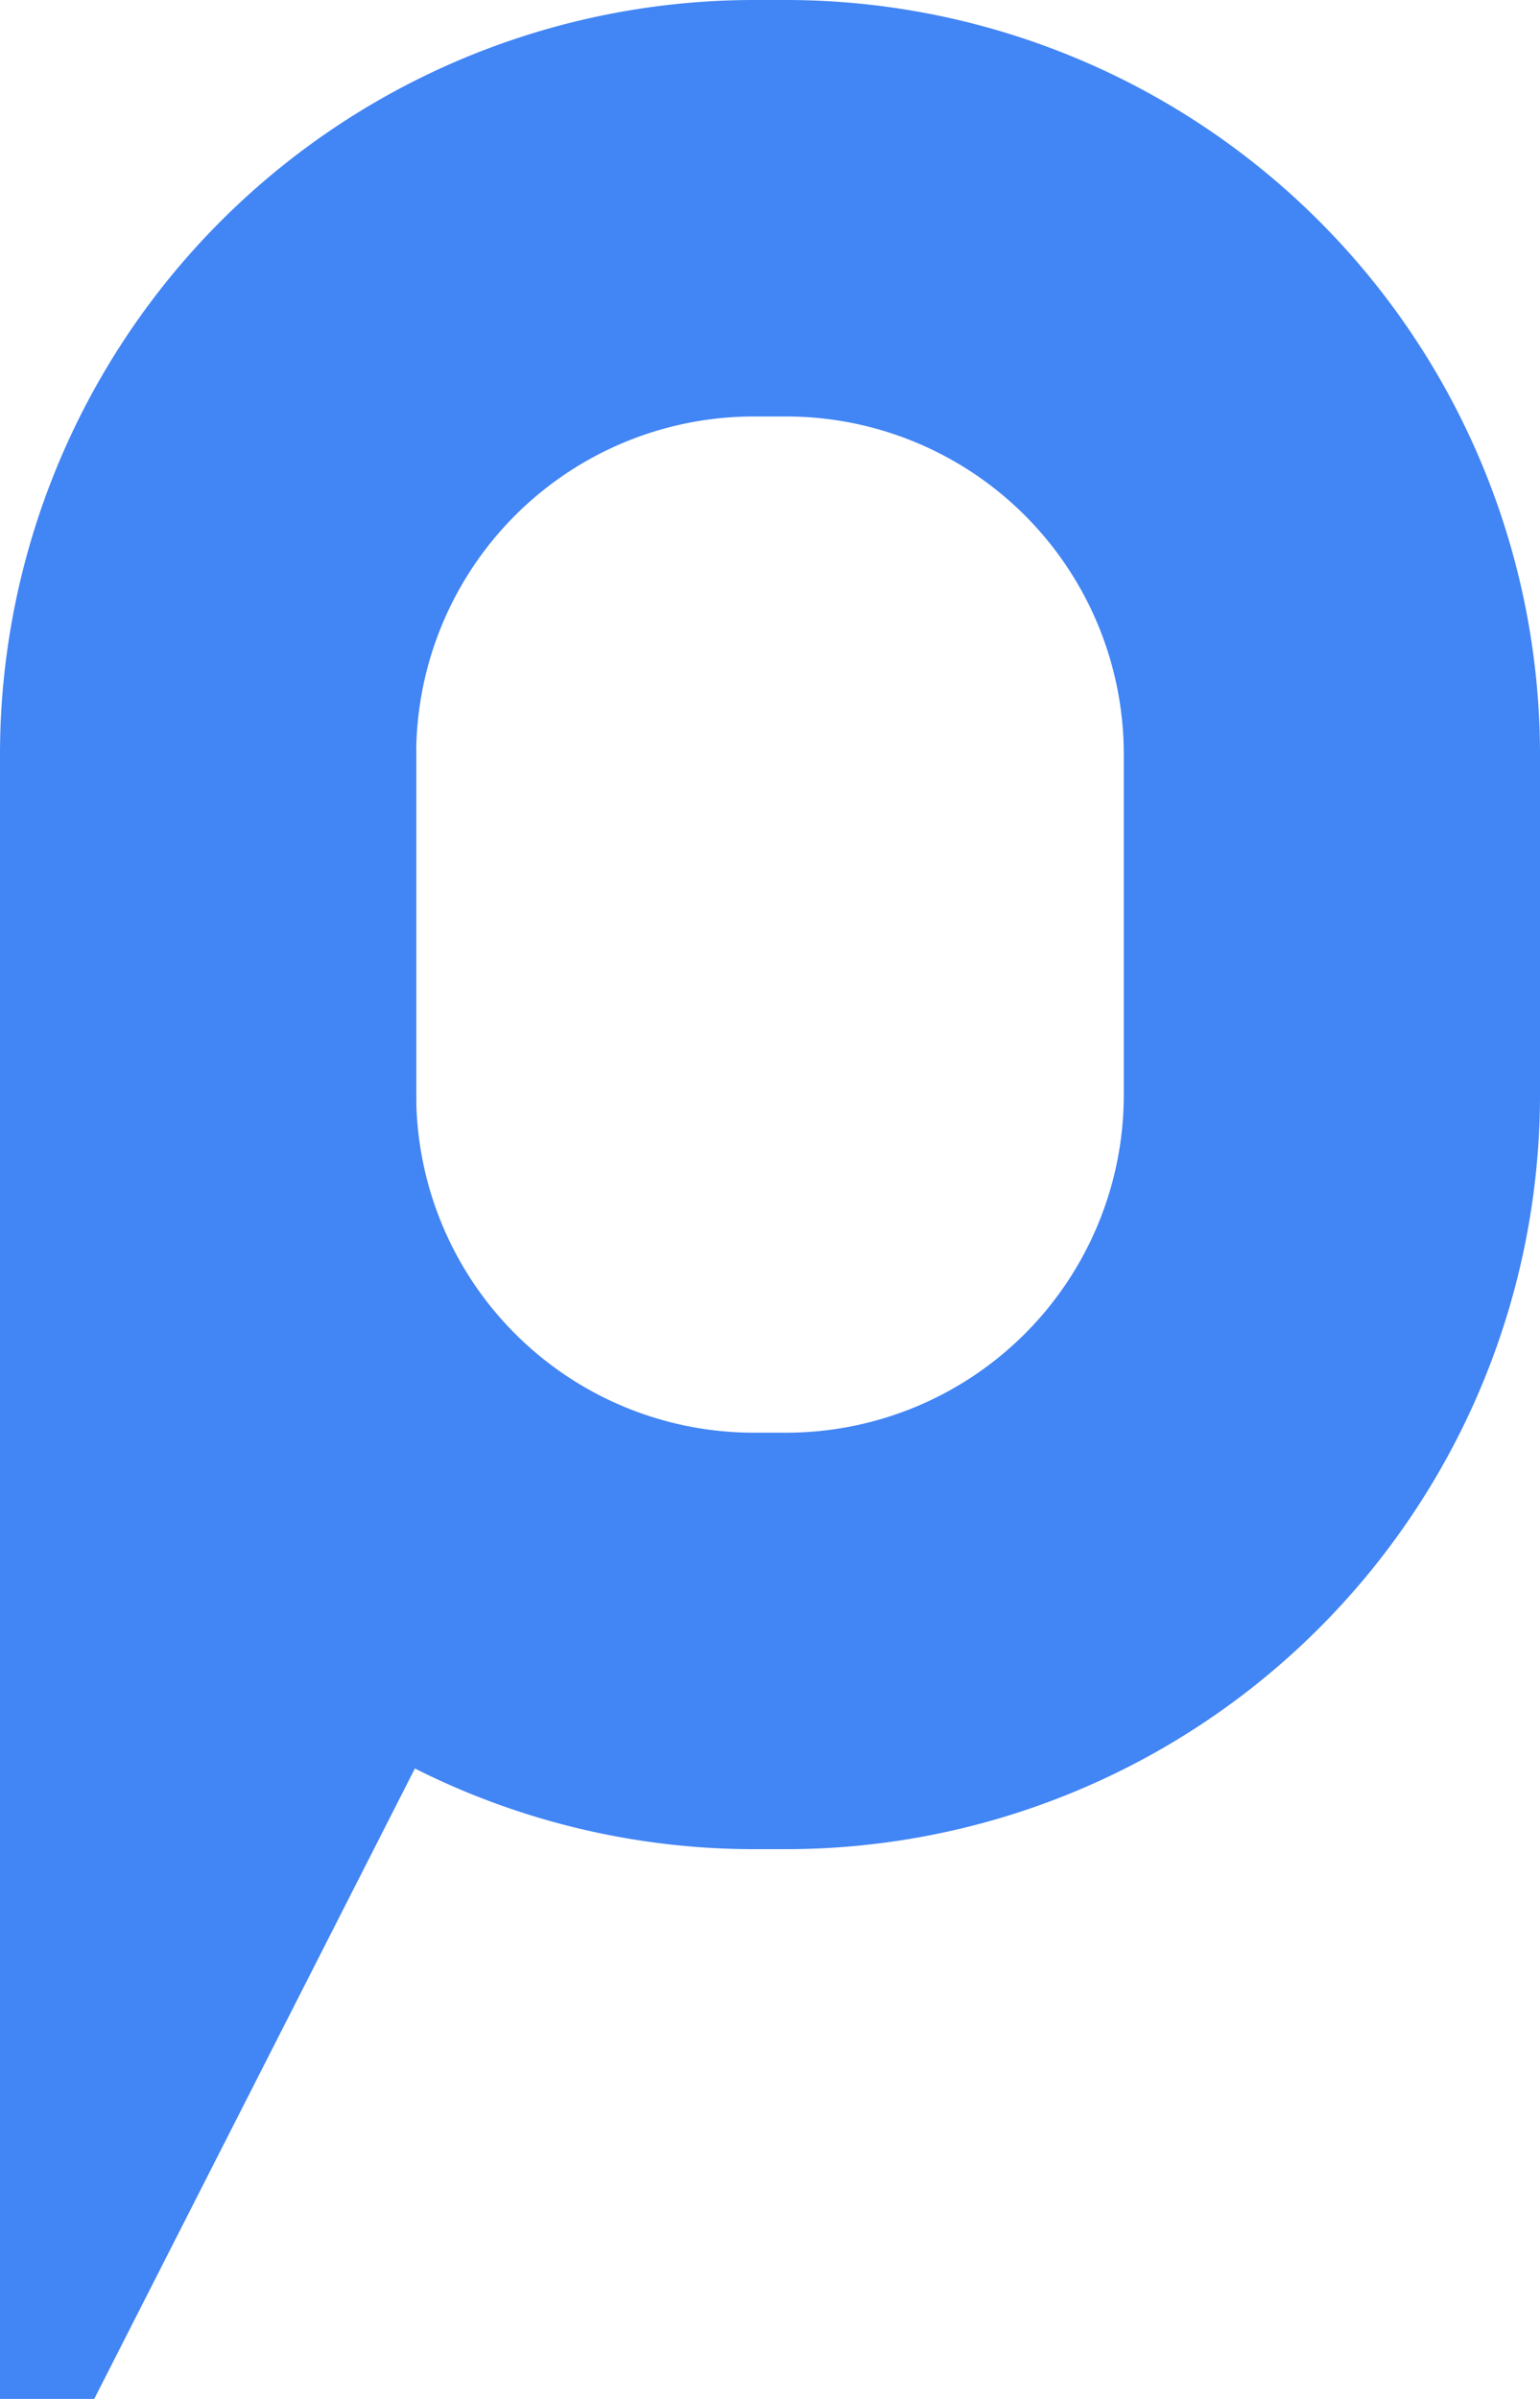 <svg id="Layer_1" data-name="Layer 1" xmlns="http://www.w3.org/2000/svg" viewBox="0 0 46.25 72"><defs><style>.cls-1{fill:#4285f4;}</style></defs><title>logo1</title><polygon class="cls-1" points="12.5 53 2.83 72 0 72 0 22.5 12.5 22.5 12.5 53 12.5 53"/><path class="cls-1" d="M24.12,55.5h-1A22.65,22.65,0,0,1,.5,32.88V22.63A22.65,22.65,0,0,1,23.12,0h1A22.65,22.65,0,0,1,46.75,22.63V32.88A22.65,22.65,0,0,1,24.12,55.5Zm-1-43A10.14,10.14,0,0,0,13,22.63V32.88A10.14,10.14,0,0,0,23.12,43h1A10.14,10.14,0,0,0,34.25,32.88V22.63A10.14,10.14,0,0,0,24.12,12.5Z" transform="translate(-0.5)"/></svg>